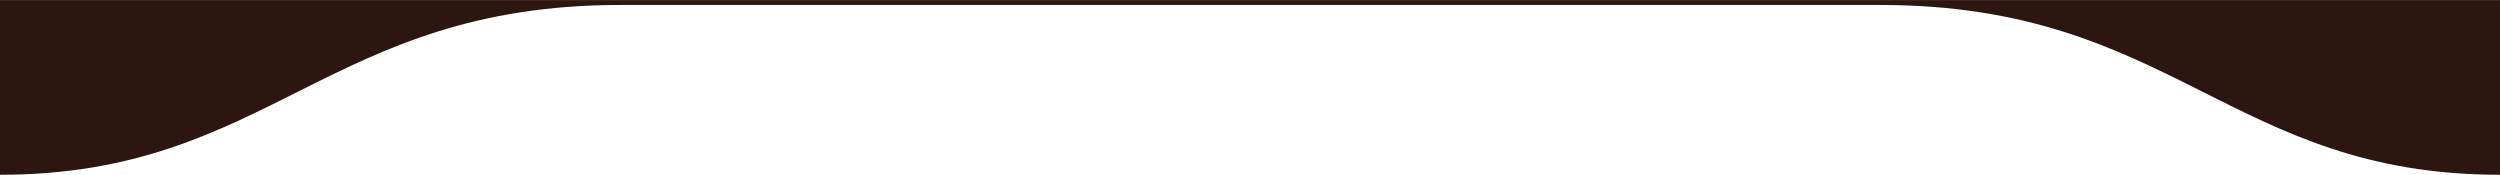 <svg width="1512" height="106" viewBox="0 0 1512 106" fill="none" xmlns="http://www.w3.org/2000/svg">
<path d="M0 105.705C163.239 105.705 197.992 3 375.358 3C552.724 3 959.798 3 1137.12 3C1314.45 3 1348.72 105.705 1512 105.705V0.039H0V105.705Z" fill="#2C160F"/>
</svg>
